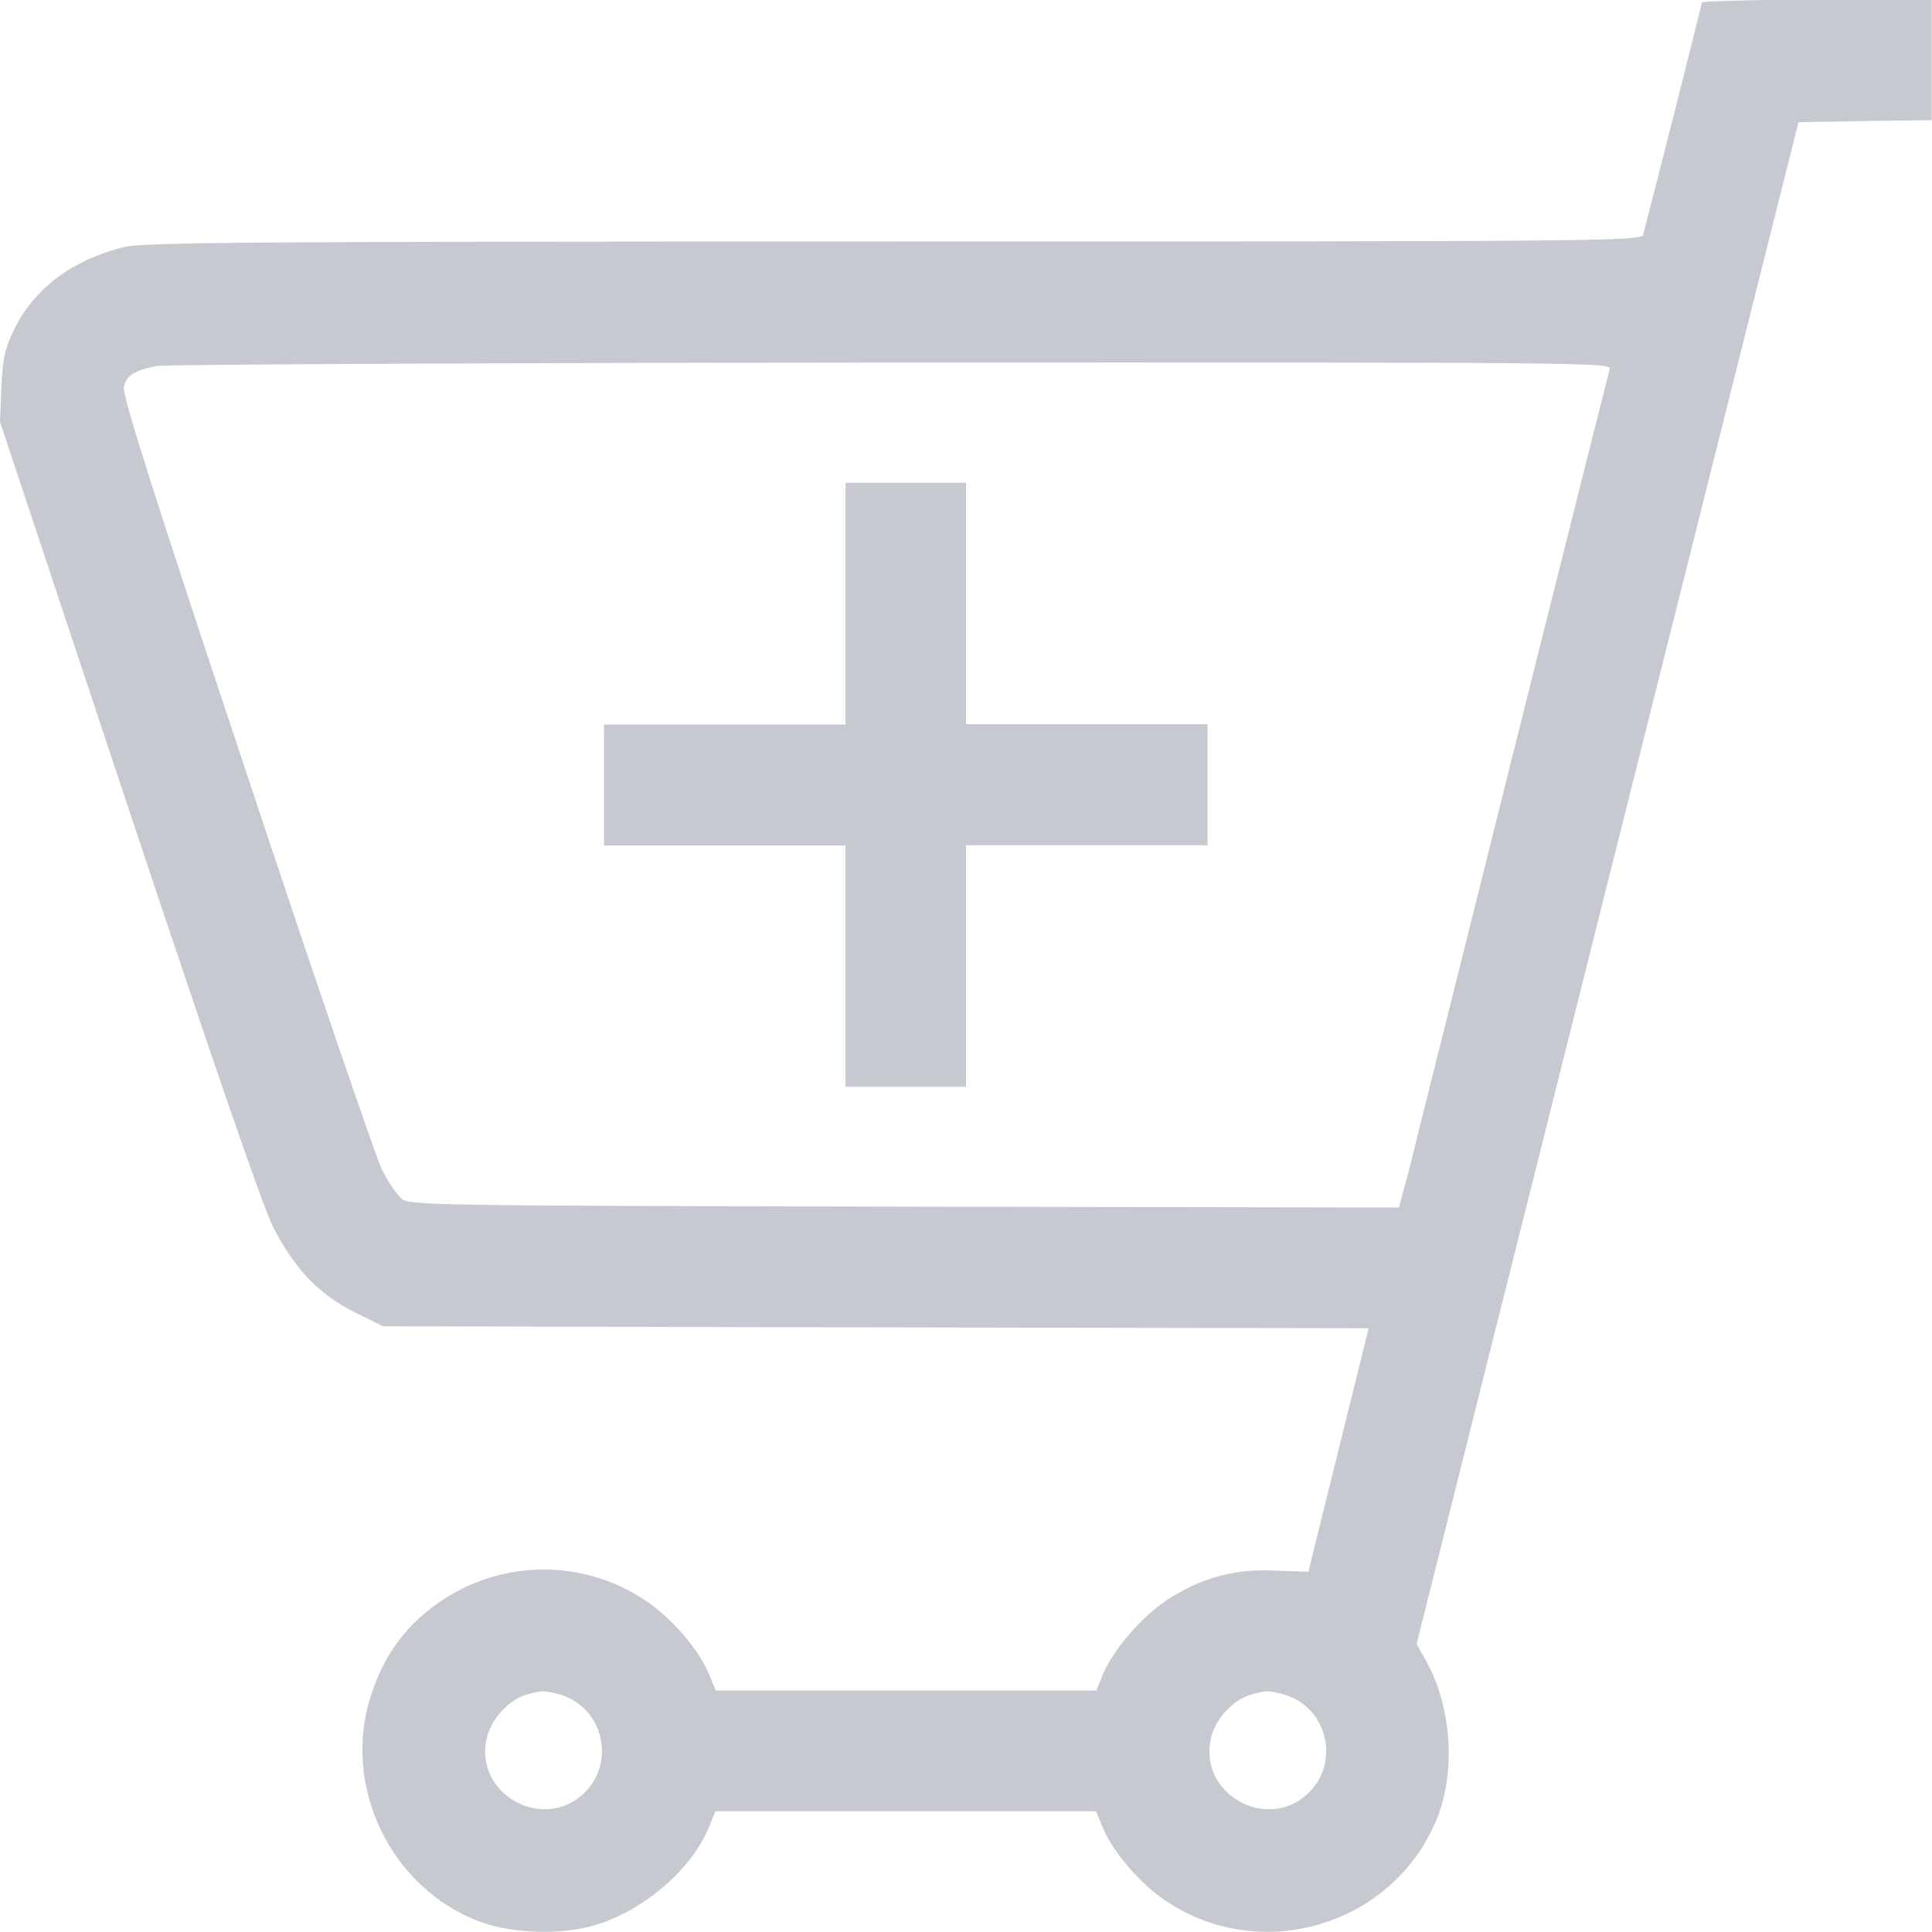 <?xml version="1.0" encoding="utf-8"?>
<!-- Generator: Adobe Illustrator 23.0.6, SVG Export Plug-In . SVG Version: 6.00 Build 0)  -->
<!DOCTYPE svg PUBLIC "-//W3C//DTD SVG 1.1//EN" "http://www.w3.org/Graphics/SVG/1.1/DTD/svg11.dtd">
<svg version="1.1" id="Layer_1" xmlns:x="http://ns.adobe.com/Extensibility/1.0/" xmlns:i="http://ns.adobe.com/AdobeIllustrator/10.0/" xmlns:graph="http://ns.adobe.com/Graphs/1.0/"
	 xmlns="http://www.w3.org/2000/svg" xmlns:xlink="http://www.w3.org/1999/xlink" x="0px" y="0px" width="68px" height="68px"
	 viewBox="0 0 68 68" style="enable-background:new 0 0 68 68;" xml:space="preserve">
<style type="text/css">
	.st0{fill:#C6C9CF;}
</style>
<g transform="translate(0,540) scale(0.1,-0.1)">
	<path class="st0" d="M599,5399.1c0-0.8-19.4-77.2-20.7-81.7c-0.7-2.3-14.3-2.4-263.9-2.4c-231.8,0-264.1-0.3-271-2
		c-18.2-4.6-31.5-14.7-38.5-29.1c-3.2-6.6-4-10.1-4.4-20.2L0,5251.5L45.4,5115c29.9-89.8,47.3-140.3,50.8-147
		c7.6-14.7,16.1-23.6,28.5-29.8l10.1-5l173.5-0.4l173.4-0.3l-10.6-42.9l-10.6-42.8l-11.8,0.4c-14.6,0.7-26.3-2.7-38.2-10.5
		c-9-6.1-18.6-17.3-22.3-26l-2.3-5.7h-67h-67l-2.3,5.7c-3.7,8.8-13.3,19.9-22.3,25.9c-21.5,14.5-49.5,14.6-71.2,0.5
		c-12.9-8.5-21.1-19.5-25.8-34.7c-9.8-31.5,7.3-66.7,38.1-78.6c11.6-4.4,29.3-5,41.3-1.3c17.1,5.2,33.6,19.5,39.8,34.3l2.3,5.7h67
		h67l2.3-5.7c3.7-8.8,13.3-19.9,22.3-25.9c34-22.8,81-8.1,95.7,29.9c6.2,16.3,4.8,38.1-3.9,54.1l-3.6,6.5l67.2,267.8l67.2,267.8
		l23.4,0.4l23.5,0.3v21.3v21.3h-40.5C617.2,5400,599,5399.6,599,5399.1z M566.6,5270.2c-0.4-1.3-15.7-62.2-34-135.2
		c-18.2-73.1-34.8-138.9-36.6-146.5l-3.6-13.5l-174.2,0.3c-172.2,0.4-174.3,0.4-177.2,3.1c-1.6,1.5-4.6,6-6.6,10
		s-23.5,66.8-47.7,139.7c-32.8,98.4-43.8,133.2-43.1,135.7c0.9,4.1,3.7,5.8,11.6,7.4c3.1,0.5,119.6,1.1,258.9,1.2
		C554.7,5272.5,567.3,5272.4,566.6,5270.2z M197,4803.6c15-4.3,19.9-23.4,8.9-34.4c-14.6-14.7-39.8-0.3-34.4,19.7
		c1.7,6.4,7.8,12.9,13.7,14.6C190.9,4805.1,191.3,4805.1,197,4803.6z M451.9,4803.6c15-4.3,19.9-23.4,8.9-34.4
		c-14.6-14.7-39.8-0.3-34.4,19.7c1.7,6.4,7.8,12.9,13.7,14.6C445.8,4805.1,446.2,4805.1,451.9,4803.6z"/>
	<path class="st0" d="M297.6,5187.5V5145h-42.5h-42.5v-21.3v-21.3h42.5h42.5V5060v-42.5h21.2h21.2v42.5v42.5h42.5h42.5v21.3v21.3
		h-42.5h-42.5v42.5v42.5h-21.2h-21.2V5187.5z"/>
</g>
</svg>
